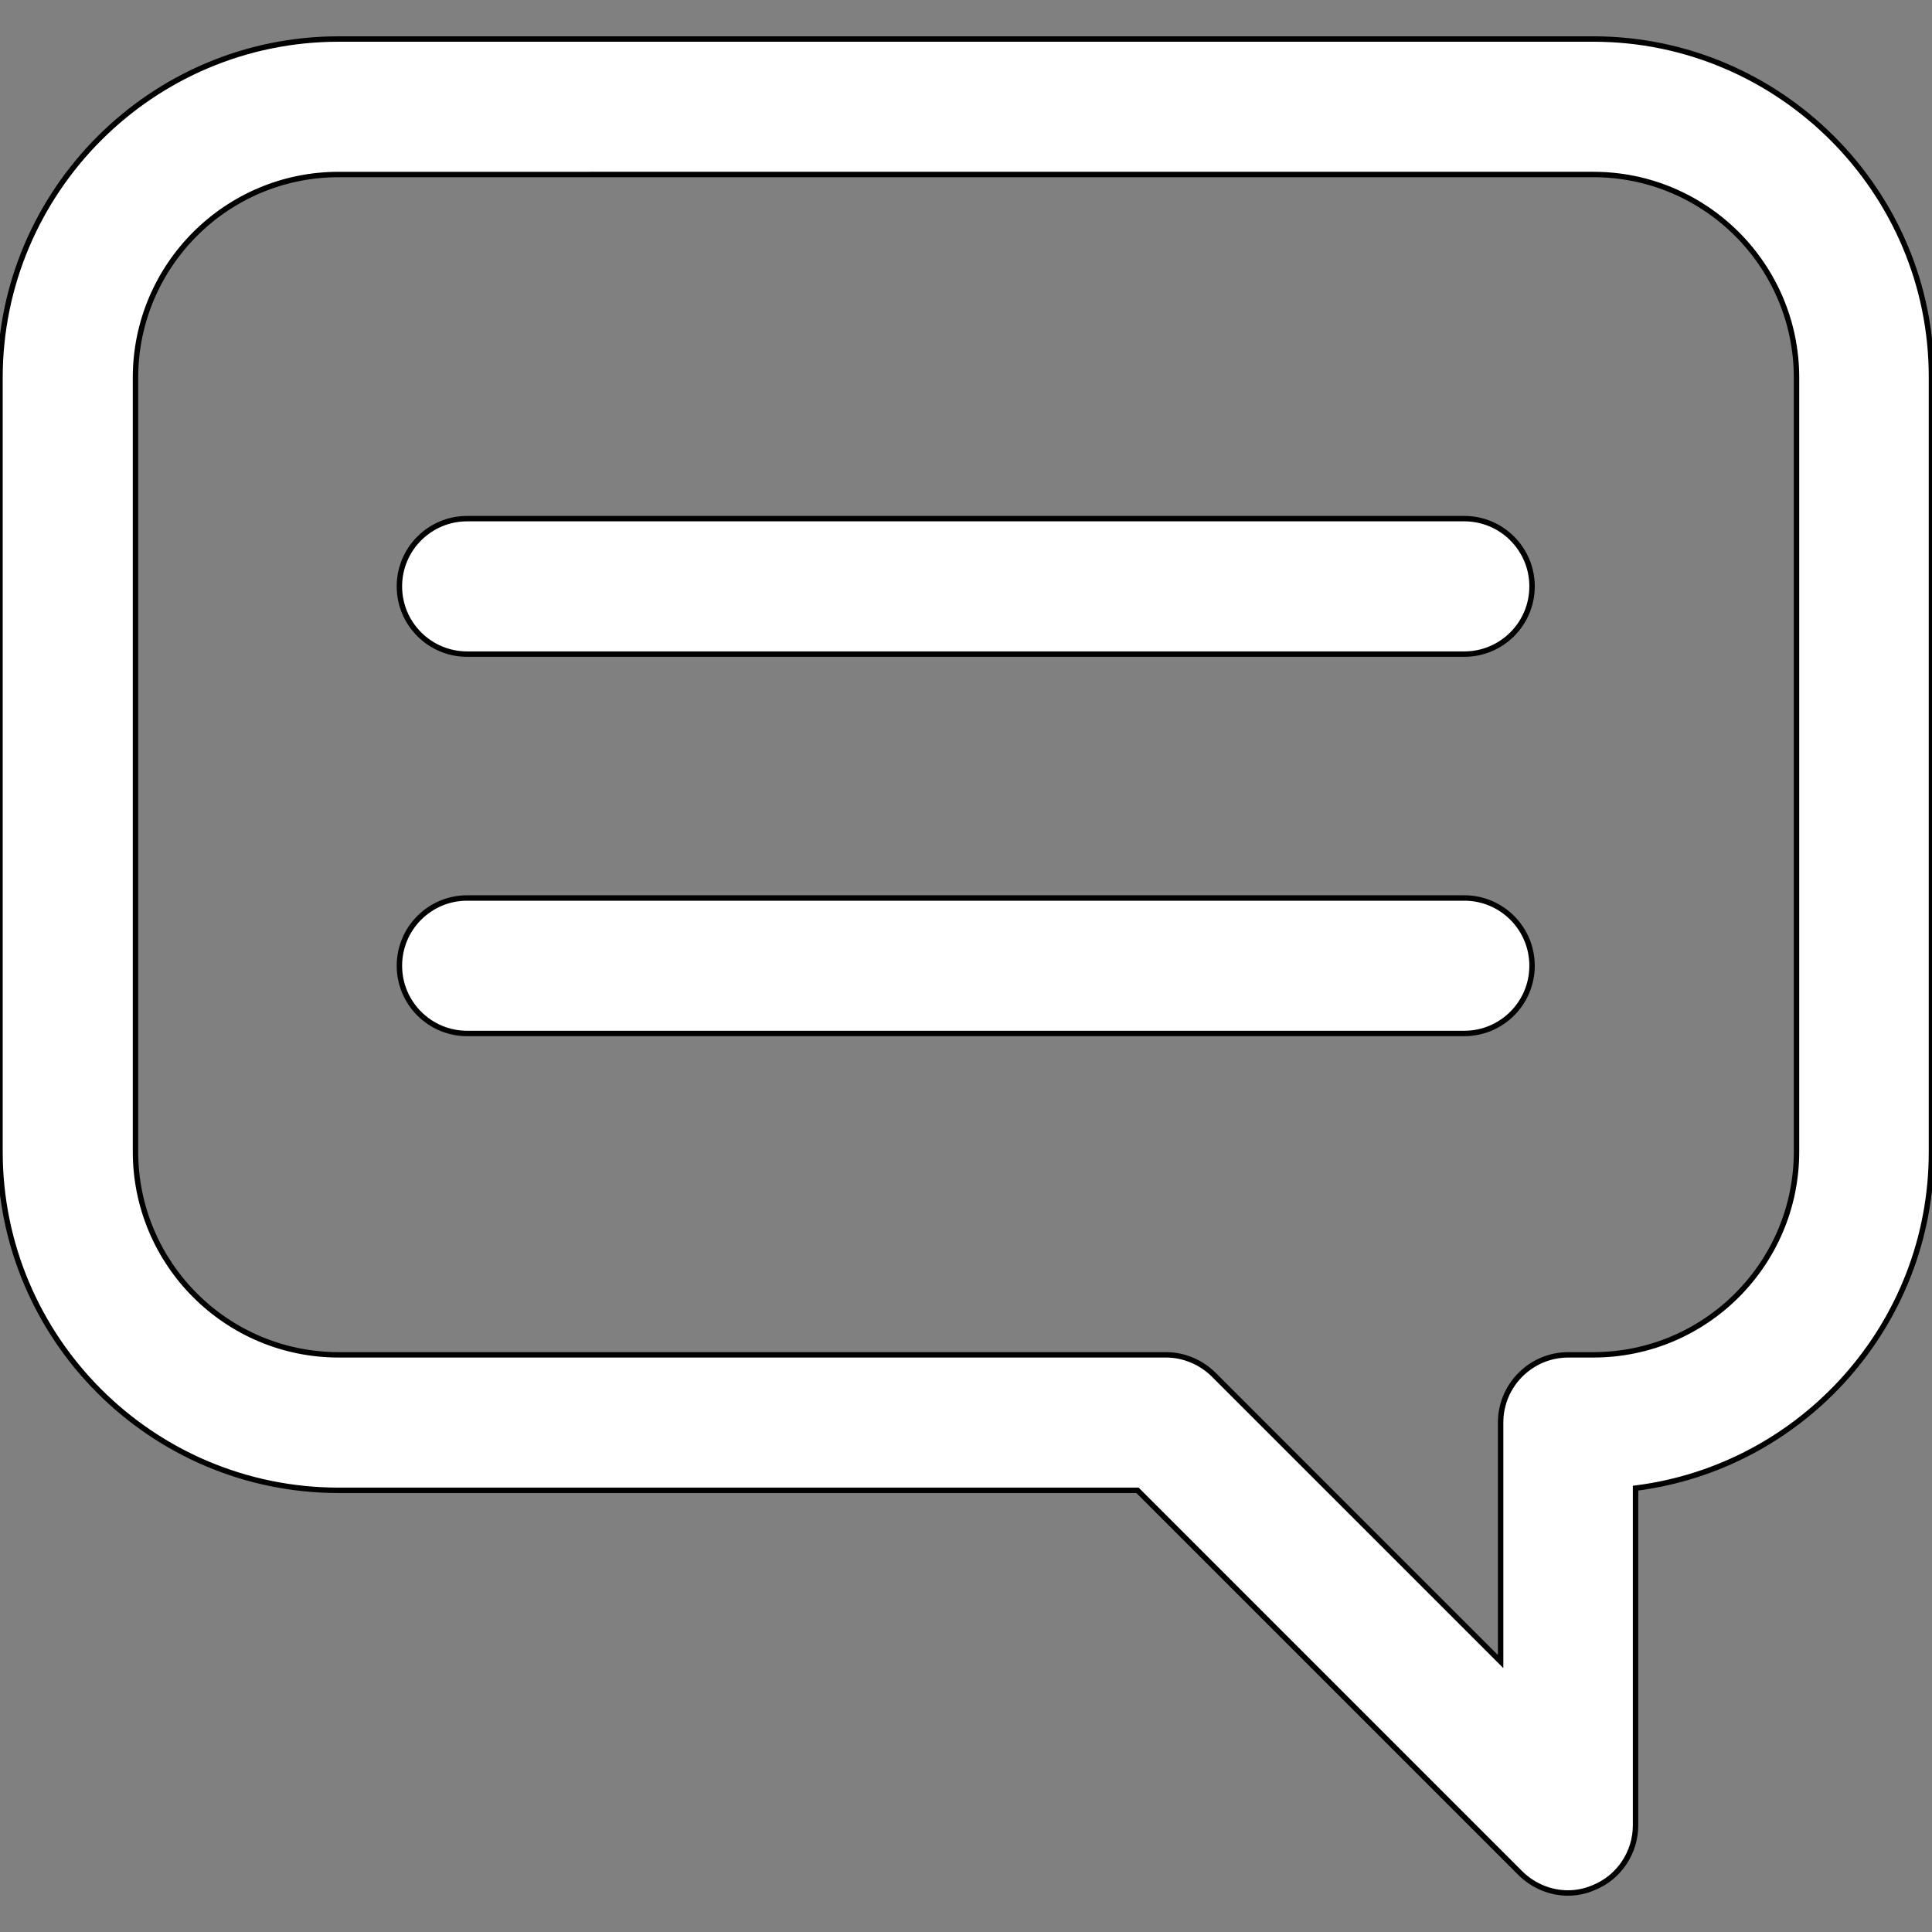 <?xml version="1.0" encoding="utf-8"?>
<!-- Generator: Adobe Illustrator 24.3.0, SVG Export Plug-In . SVG Version: 6.00 Build 0)  -->
<svg version="1.1" id="Capa_1" xmlns="http://www.w3.org/2000/svg" xmlns:xlink="http://www.w3.org/1999/xlink" x="0px" y="0px"
	 viewBox="0 0 356.5 356.5" style="enable-background:new 0 0 356.5 356.5;" xml:space="preserve">
<rect x="0" y="0" width="356.5" height="356.5" fill="#808080" stroke="none"/>
<style type="text/css">
	.st0{fill:#FFFFFF;stroke:#000000;stroke-miterlimit:10;}
</style>
<g>
	<g>
		<path class="st0" d="M294,7.2H62.5C28,7.2,0,35.3,0,69.7v142.8C0,247,28,275,62.5,275l147.4,0l70.6,70.6c2.4,2.4,5.6,3.7,8.8,3.7
			c1.6,0,3.2-0.3,4.8-1c4.7-1.9,7.7-6.5,7.7-11.5v-62.2c30.8-3.9,54.6-30.2,54.6-62V69.7C356.5,35.3,328.4,7.2,294,7.2z
			 M331.5,212.5c0,20.7-16.8,37.5-37.5,37.5h-4.6c-6.9,0-12.5,5.6-12.5,12.5v44.1L224,253.7c-2.3-2.3-5.5-3.7-8.8-3.7H62.5
			C41.8,250,25,233.2,25,212.5V69.7c0-20.7,16.8-37.5,37.5-37.5H294c20.7,0,37.5,16.8,37.5,37.5V212.5z"/>
		<path class="st0" d="M270.2,95.7h-184c-6.9,0-12.5,5.6-12.5,12.5c0,6.9,5.6,12.5,12.5,12.5h184c6.9,0,12.5-5.6,12.5-12.5
			C282.7,101.3,277.1,95.7,270.2,95.7z"/>
		<path class="st0" d="M270.2,165.7h-184c-6.9,0-12.5,5.6-12.5,12.5s5.6,12.5,12.5,12.5h184c6.9,0,12.5-5.6,12.5-12.5
			S277.1,165.7,270.2,165.7z"/>
	</g>
</g>
</svg>
